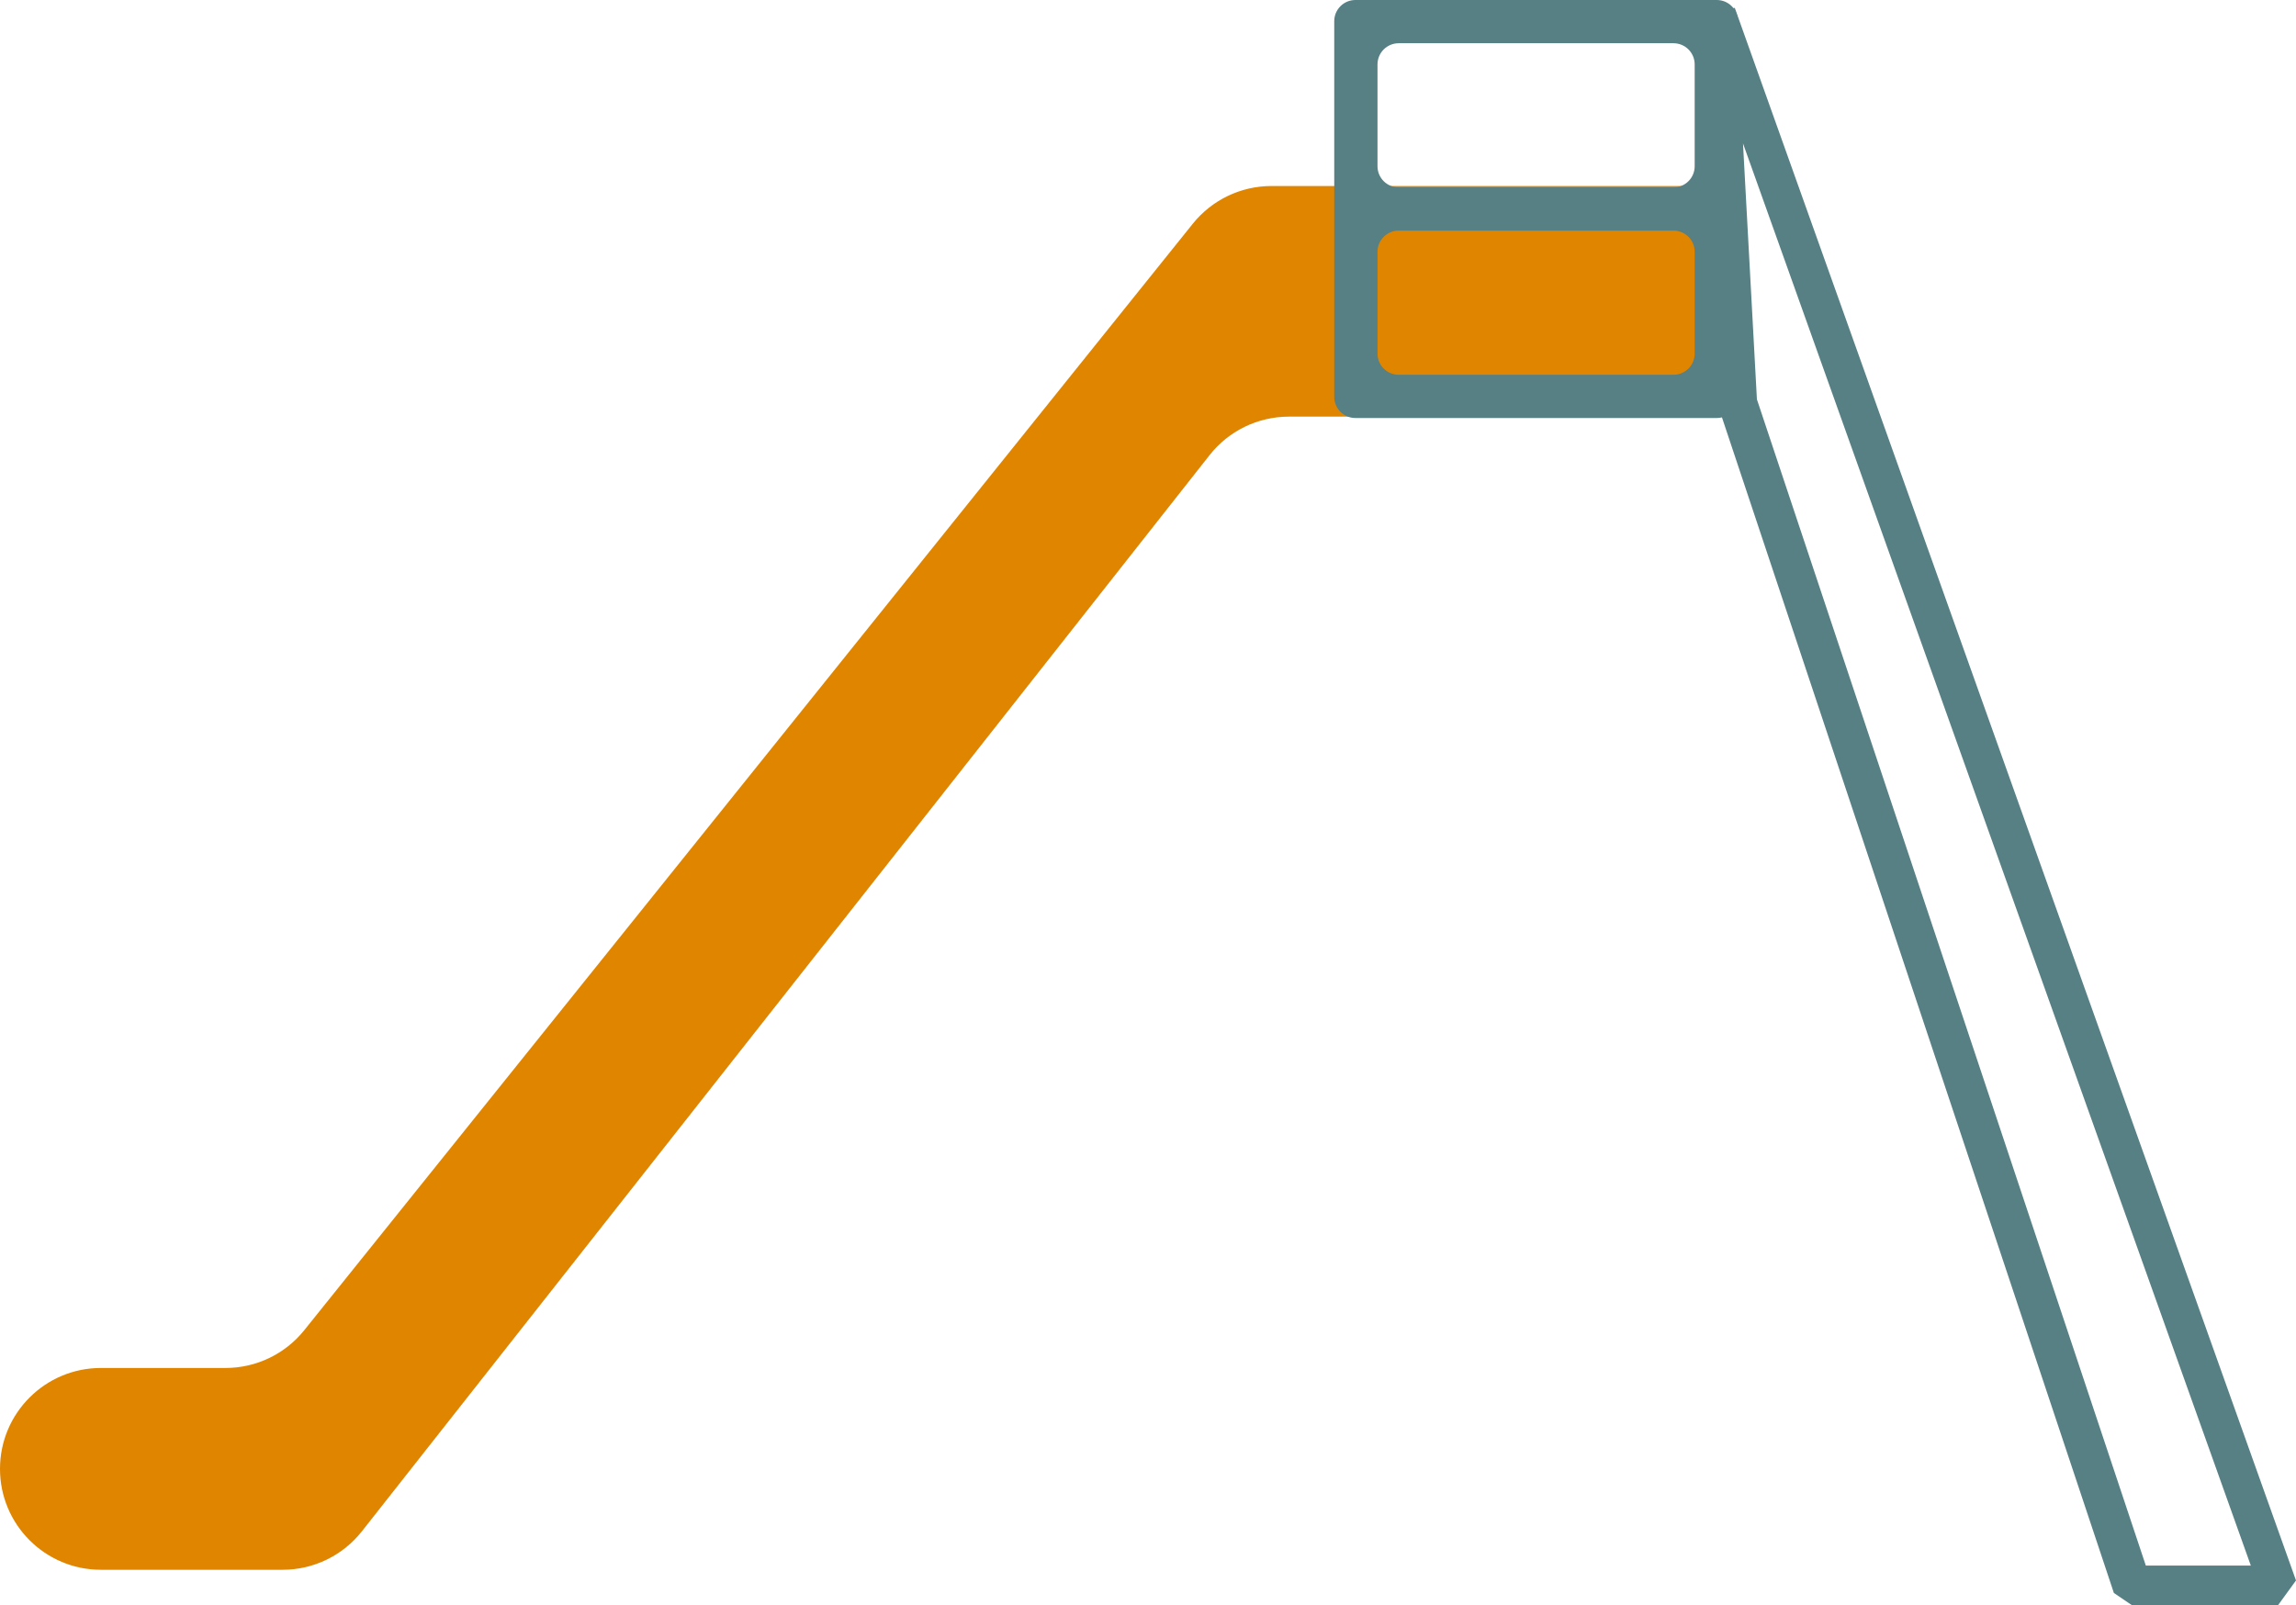 <?xml version="1.0" encoding="UTF-8"?>
<!DOCTYPE svg PUBLIC "-//W3C//DTD SVG 1.1//EN" "http://www.w3.org/Graphics/SVG/1.1/DTD/svg11.dtd">
<svg version="1.1" xmlns="http://www.w3.org/2000/svg" xmlns:xlink="http://www.w3.org/1999/xlink" x="0" y="0" width="462.755" height="323.614" viewBox="0, 0, 462.755, 323.614">
  <g id="Ebene_1">
    <path d="M327.481,83.991 L259.773,83.991 C253.539,83.991 247.65,86.85 243.793,91.747 L72.942,308.7 C69.085,313.598 63.196,316.457 56.962,316.457 L20.341,316.457 C9.107,316.457 0,307.35 0,296.116 L0,296.116 C0,284.882 9.107,275.775 20.341,275.775 L45.456,275.775 C51.623,275.775 57.457,272.977 61.318,268.169 L240.404,45.104 C244.265,40.296 250.098,37.498 256.265,37.498 L278.959,37.498 L343.1,37.498 C345.498,37.498 347.442,39.442 347.442,41.84 L347.442,64.03 C347.442,75.054 338.505,83.991 327.481,83.991" fill="#E08500" id="path420780"/>
    <path d="M277.632,71.283 L277.632,50.761 C277.632,48.404 279.543,46.493 281.9,46.493 L337.292,46.493 C339.649,46.493 341.56,48.404 341.56,50.761 L341.56,71.283 C341.56,73.64 339.649,75.551 337.292,75.551 L281.9,75.551 C279.543,75.551 277.632,73.64 277.632,71.283 M341.56,12.985 L341.56,33.507 C341.56,35.864 339.649,37.775 337.292,37.775 L281.9,37.775 C279.543,37.775 277.632,35.864 277.632,33.507 L277.632,12.985 C277.632,10.628 279.543,8.717 281.9,8.717 L337.292,8.717 C339.649,8.717 341.56,10.628 341.56,12.985 M346.01,0 L273.182,0 C270.825,0 268.915,1.91 268.915,4.268 L268.915,80 C268.915,82.358 270.825,84.268 273.182,84.268 L346.01,84.268 C348.367,84.268 350.278,82.358 350.278,80 L350.278,4.268 C350.278,1.91 348.367,0 346.01,0" fill="#568084" id="path420782"/>
    <path d="M432.488,315.614 L453.65,315.614 L351.298,28.912 L354.102,80.508 z M459.121,323.614 L429.707,323.614 L426.047,321.129 L346.618,82.822 L346.425,81.85 L342.158,3.083 L349.643,1.588 L462.755,318.61 z" fill="#568084" id="path420784"/>
  </g>
</svg>
